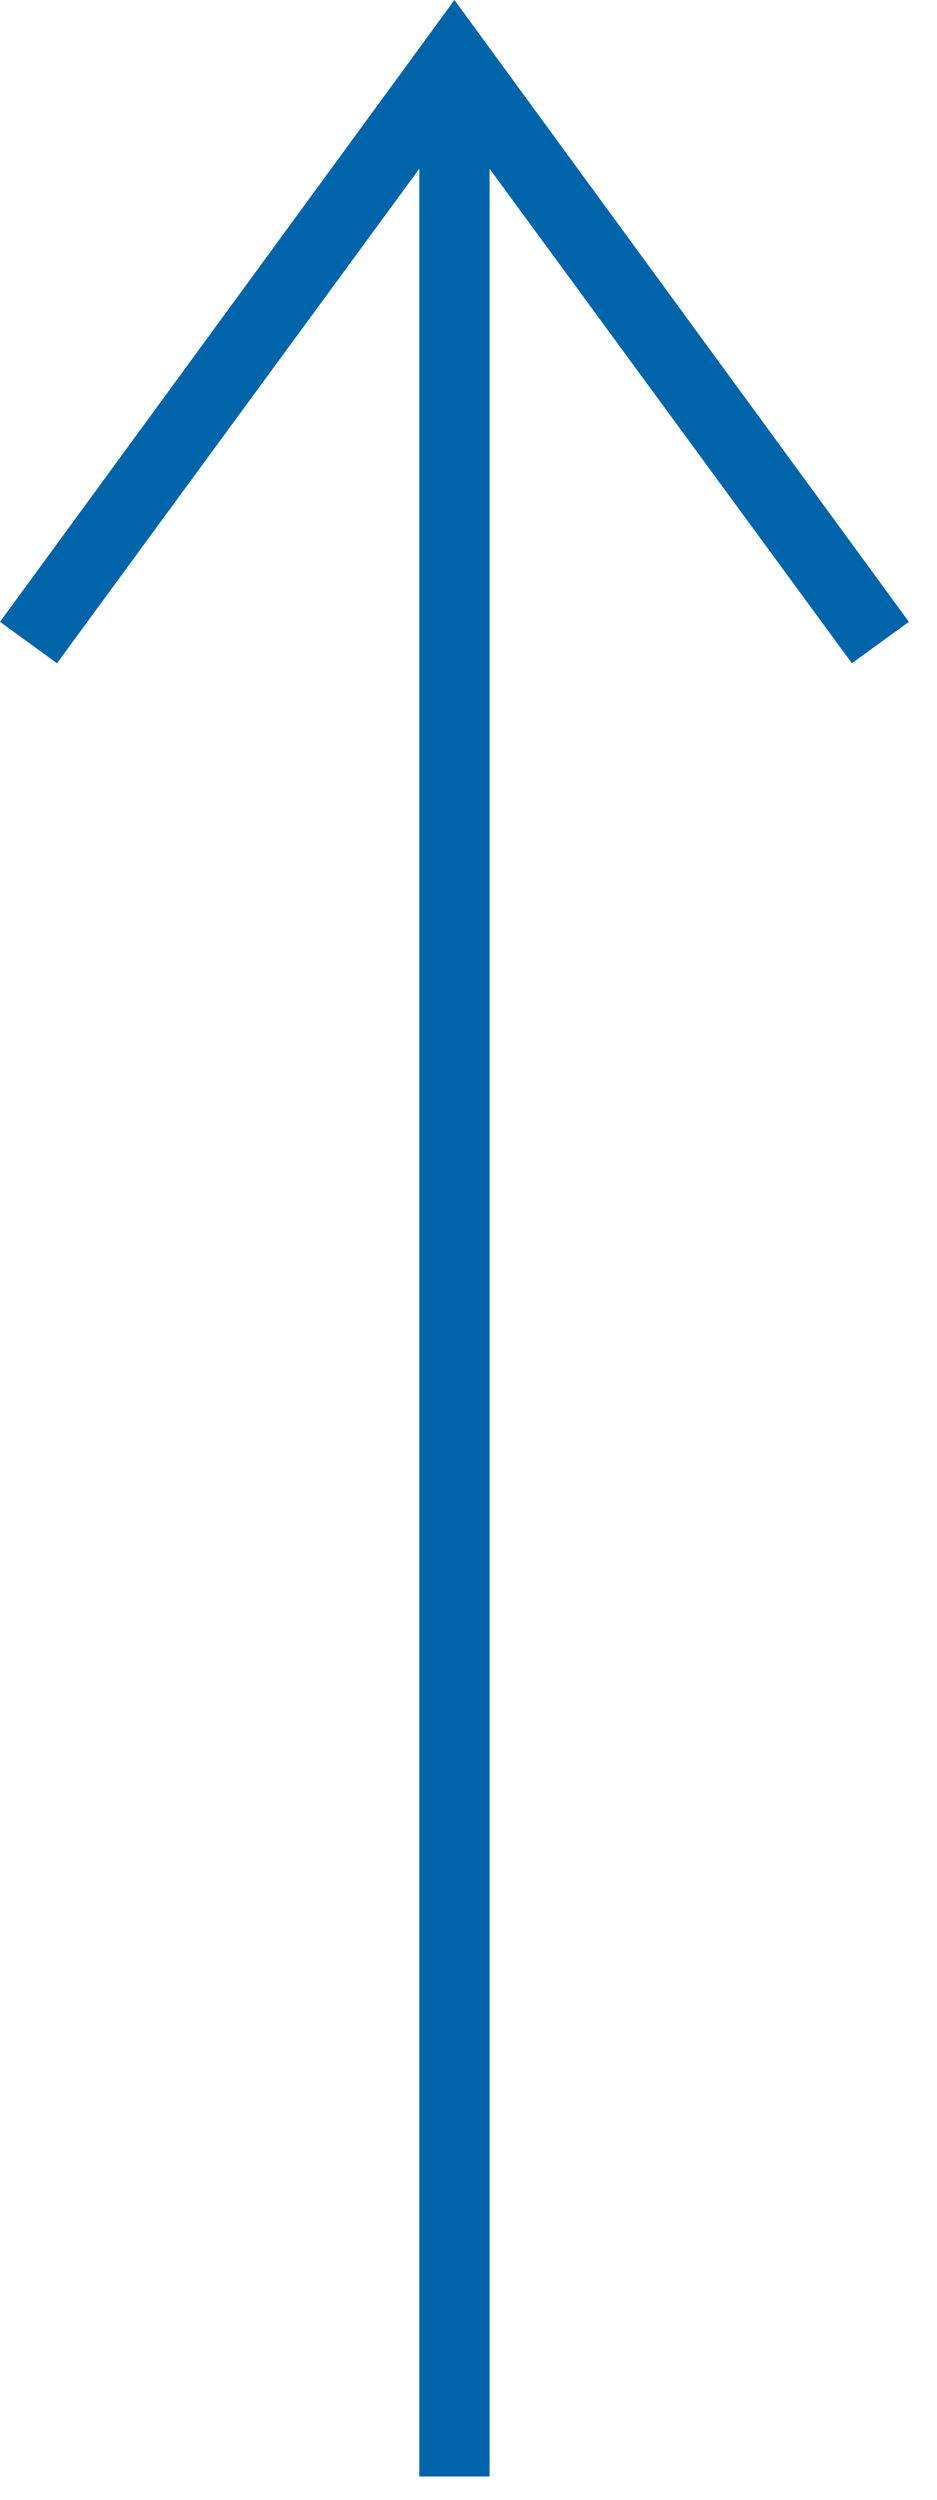 <svg width="12" height="32" fill="none" xmlns="http://www.w3.org/2000/svg"><g clip-path="url(#clip0_122_2)"><path d="M0.73 8.49L5.37 2.16L5.37 31.7L6.27 31.7L6.27 2.16L10.91 8.49L11.64 7.96L5.82 1.09353e-05L1.63805e-05 7.96L0.73 8.49Z" fill="#0064AB"/></g><defs><clipPath id="clip0_122_2"><rect width="11.64" height="31.7" fill="white" transform="translate(11.64 31.7) rotate(-180)"/></clipPath></defs></svg>